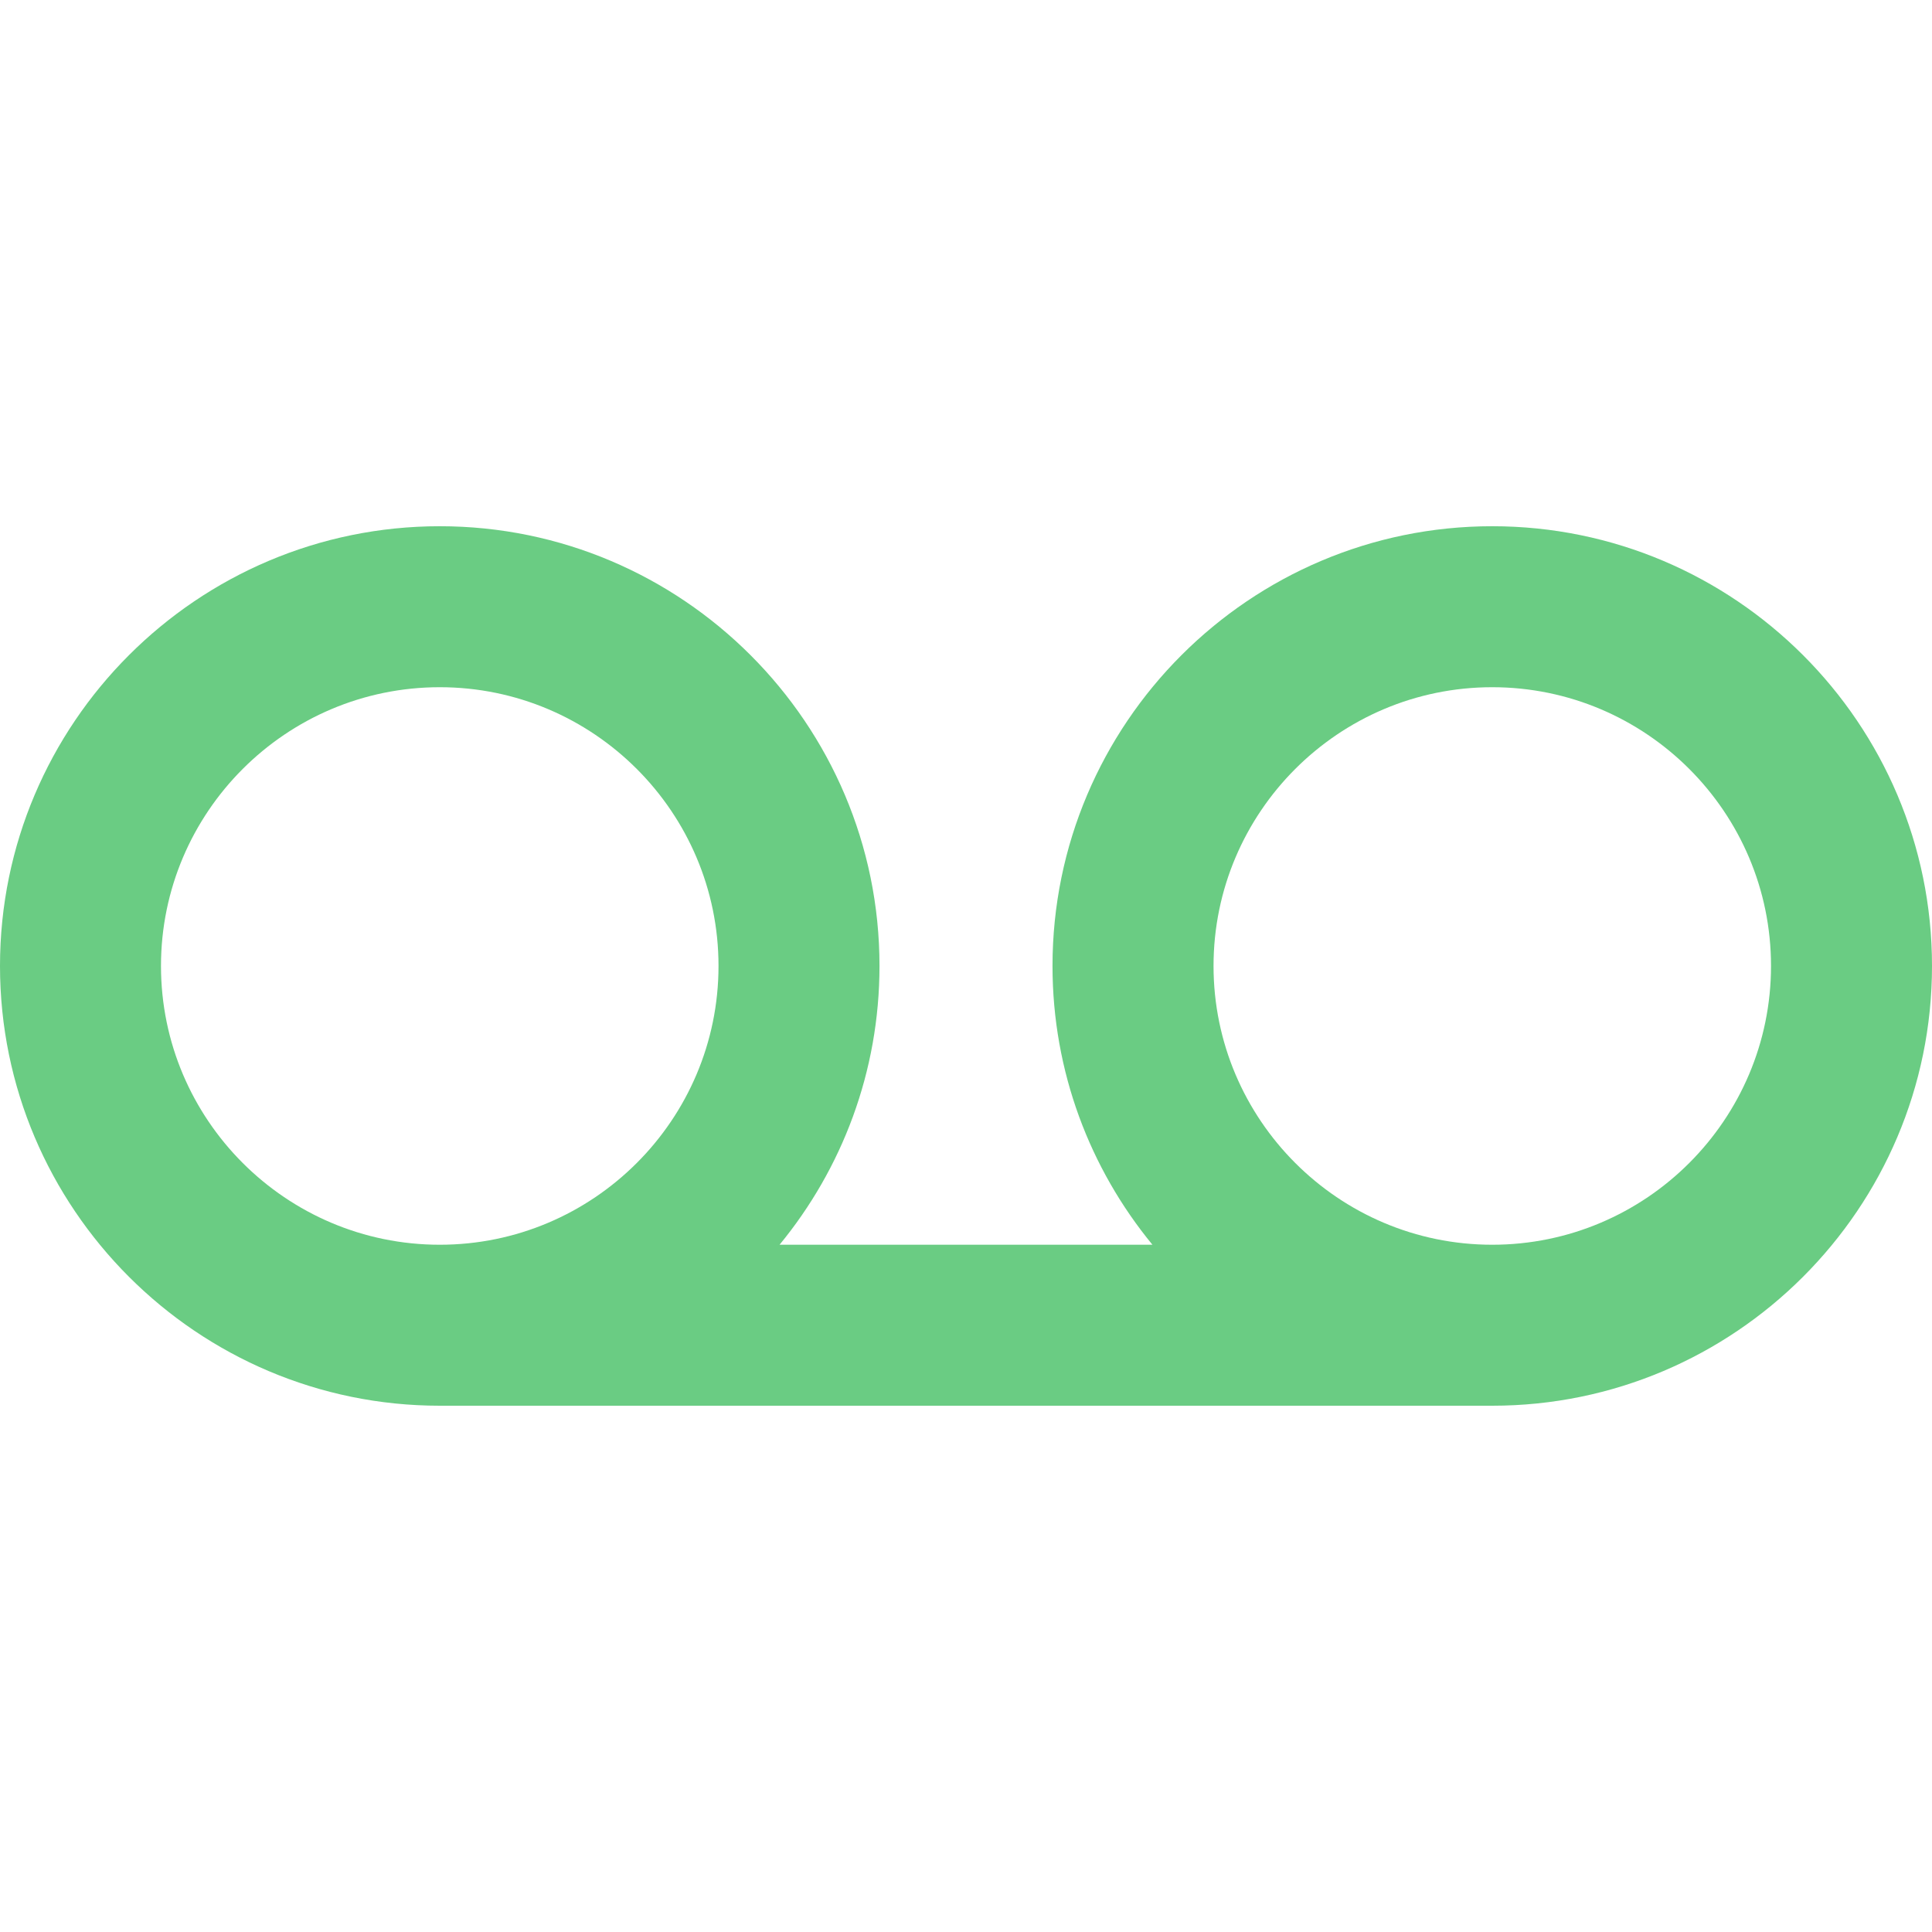 <svg width="40" height="40" viewBox="0 0 40 40" fill="none" xmlns="http://www.w3.org/2000/svg">
<path d="M30.895 10.895C25.876 10.895 21.791 14.979 21.791 19.999C21.791 22.189 22.568 24.199 23.86 25.771H16.14C17.432 24.199 18.209 22.189 18.209 19.999C18.209 14.979 14.125 10.895 9.105 10.895C4.084 10.895 0 14.979 0 19.999C0 25.02 4.084 29.104 9.105 29.104H30.895C35.916 29.104 40 25.02 40 19.999C40 14.979 35.916 10.895 30.895 10.895ZM3.333 19.999C3.333 16.817 5.922 14.228 9.105 14.228C12.287 14.228 14.876 16.817 14.876 19.999C14.876 23.181 12.287 25.771 9.105 25.771C5.922 25.771 3.333 23.181 3.333 19.999ZM30.895 25.771C27.713 25.771 25.125 23.181 25.125 19.999C25.125 16.817 27.713 14.228 30.895 14.228C34.077 14.228 36.667 16.817 36.667 19.999C36.667 23.181 34.077 25.771 30.895 25.771Z" fill="#6ACC83"/>
</svg>
